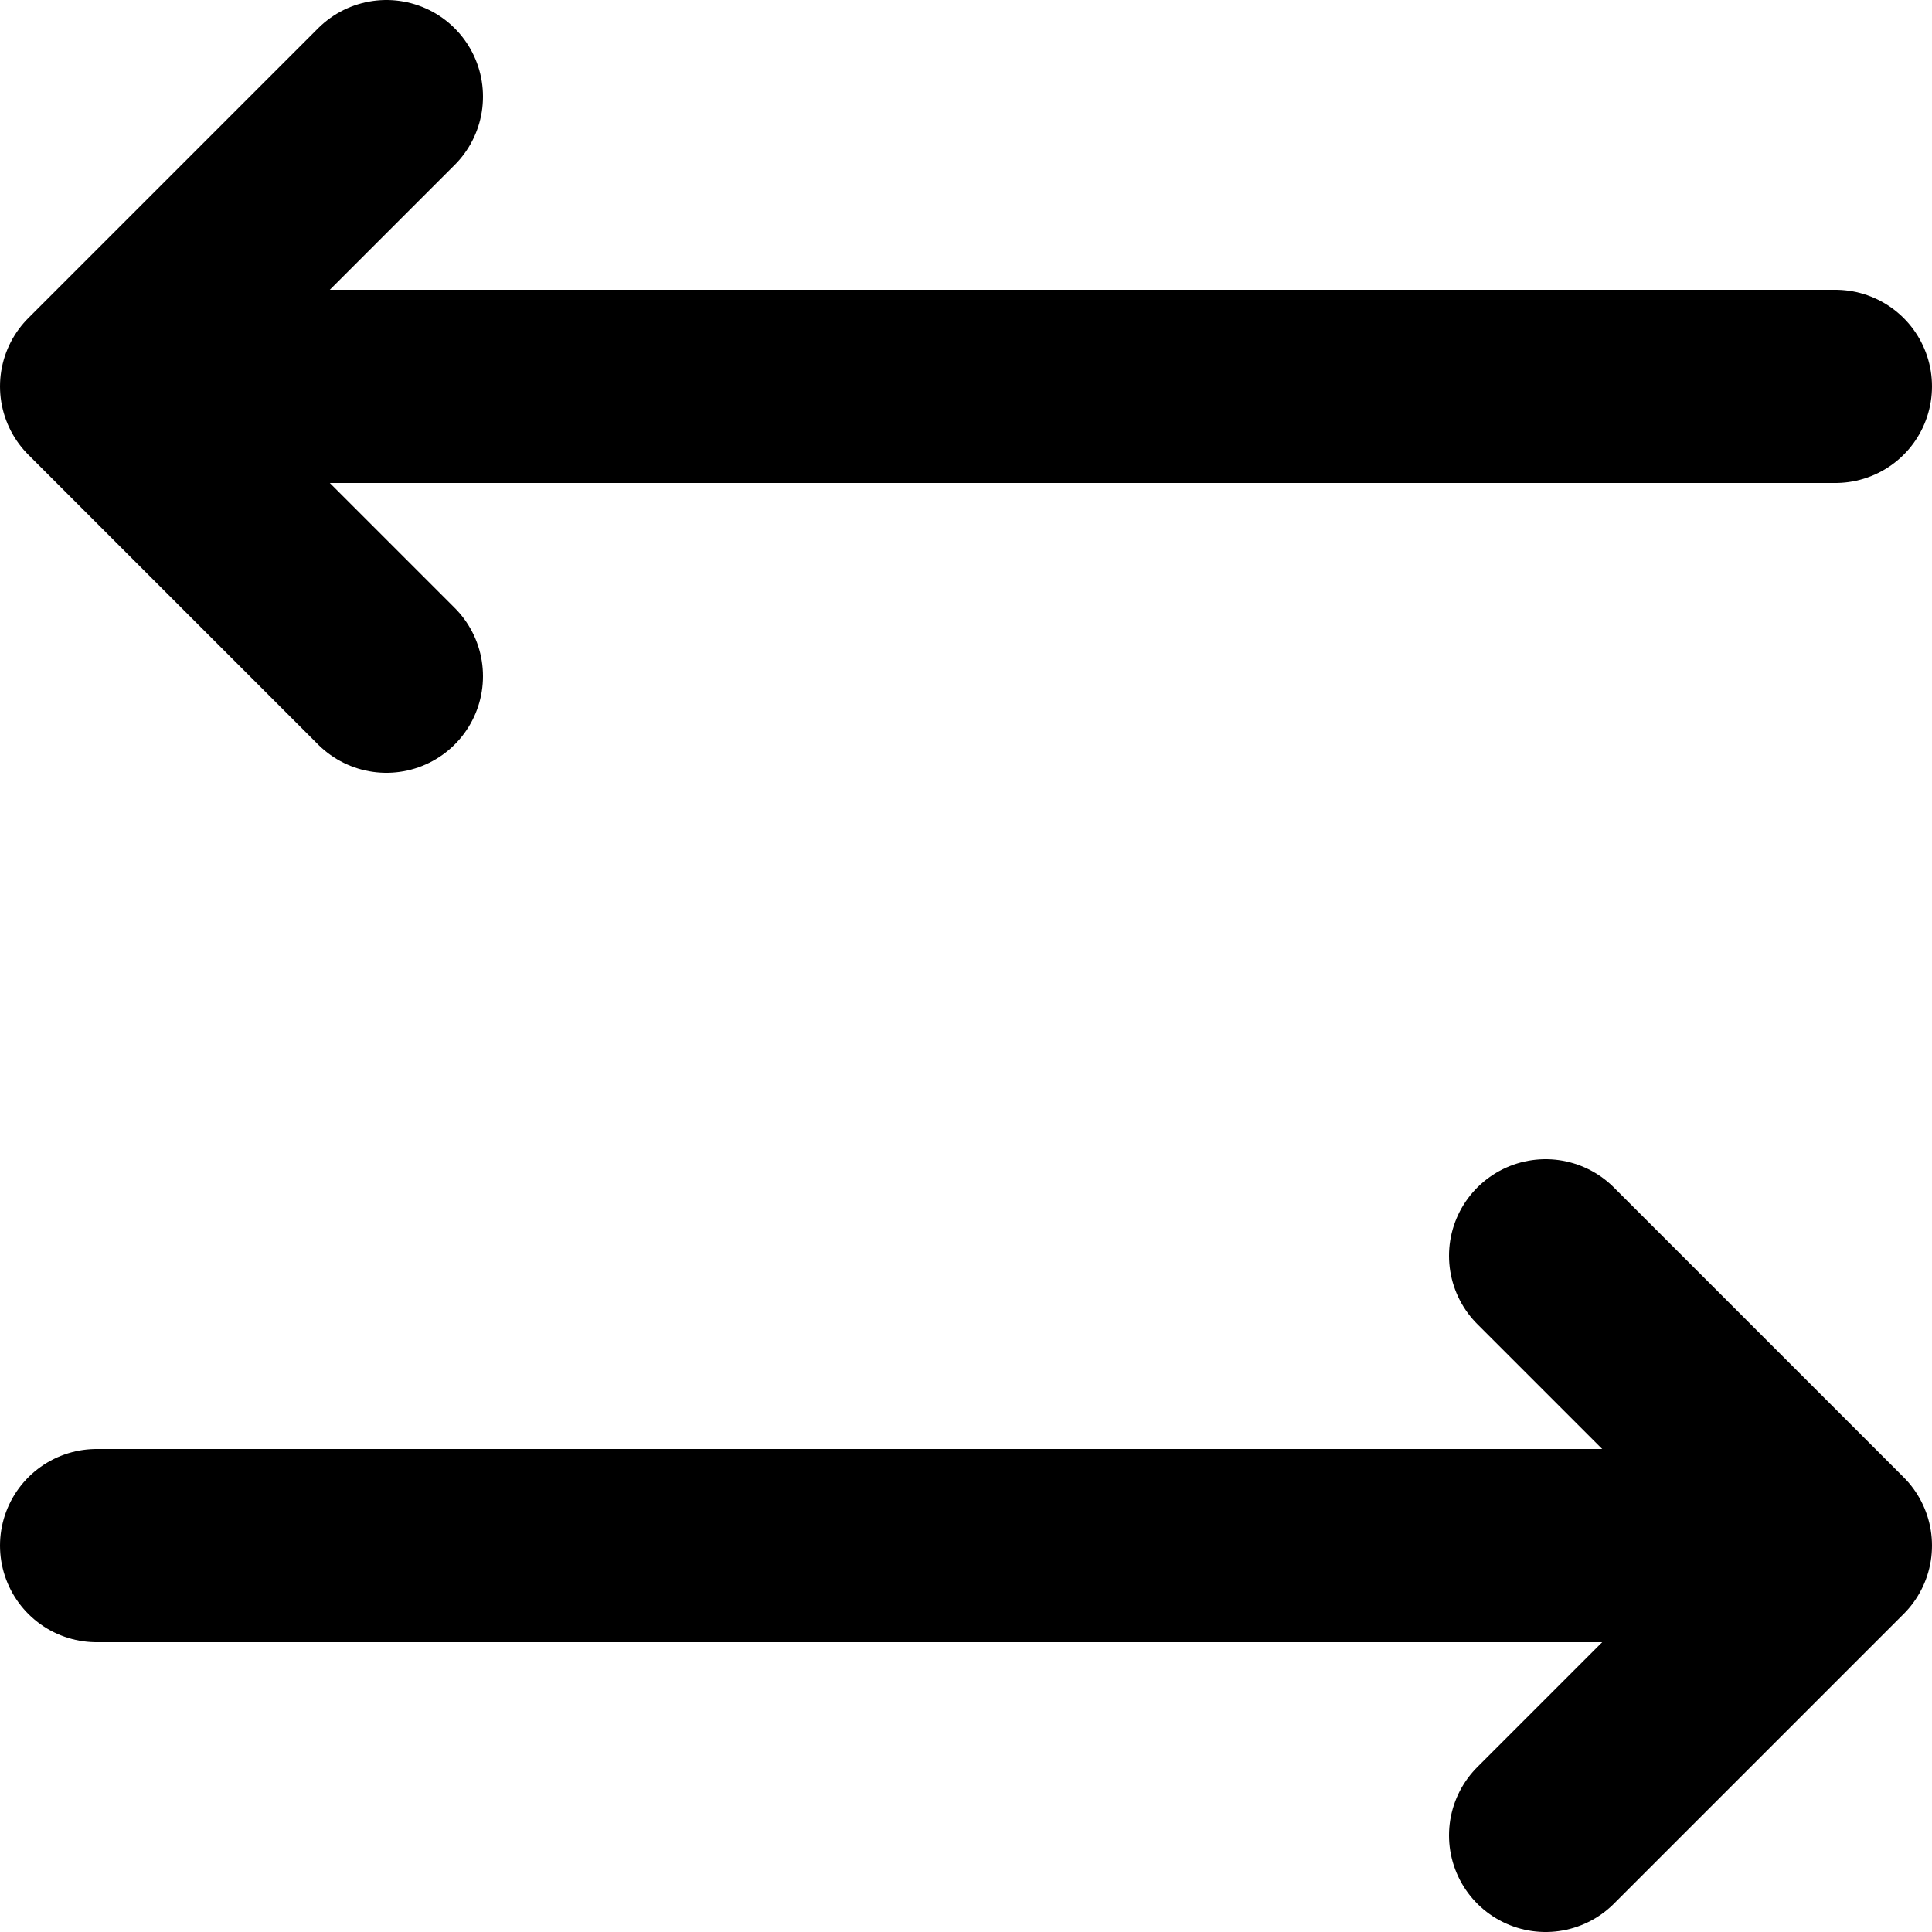 <?xml version="1.0" encoding="UTF-8"?>

<svg width="800px" height="800px" viewBox="0 0 20 20" version="1.1" xmlns="http://www.w3.org/2000/svg" xmlns:xlink="http://www.w3.org/1999/xlink">
    <title>action / 42 - action, arrows, horizontal, move, swap, switch, transfer icon</title>
    <g id="Free-Icons" stroke="none" stroke-width="1" fill="none" fill-rule="evenodd" stroke-linecap="round" stroke-linejoin="round">
        <g transform="translate(-229, -230)" id="Group" stroke="#000000" stroke-width="2">
            <g transform="translate(227, 228)" id="Shape">
                <polyline points="6 9 3 6 6 3">
</polyline>
                <polyline points="18 21 21 18 18 15">
</polyline>
                <line x1="3.5" y1="6" x2="21" y2="6">
</line>
                <line x1="3" y1="18" x2="20" y2="18">
</line>
            </g>
        </g>
    </g>
</svg>